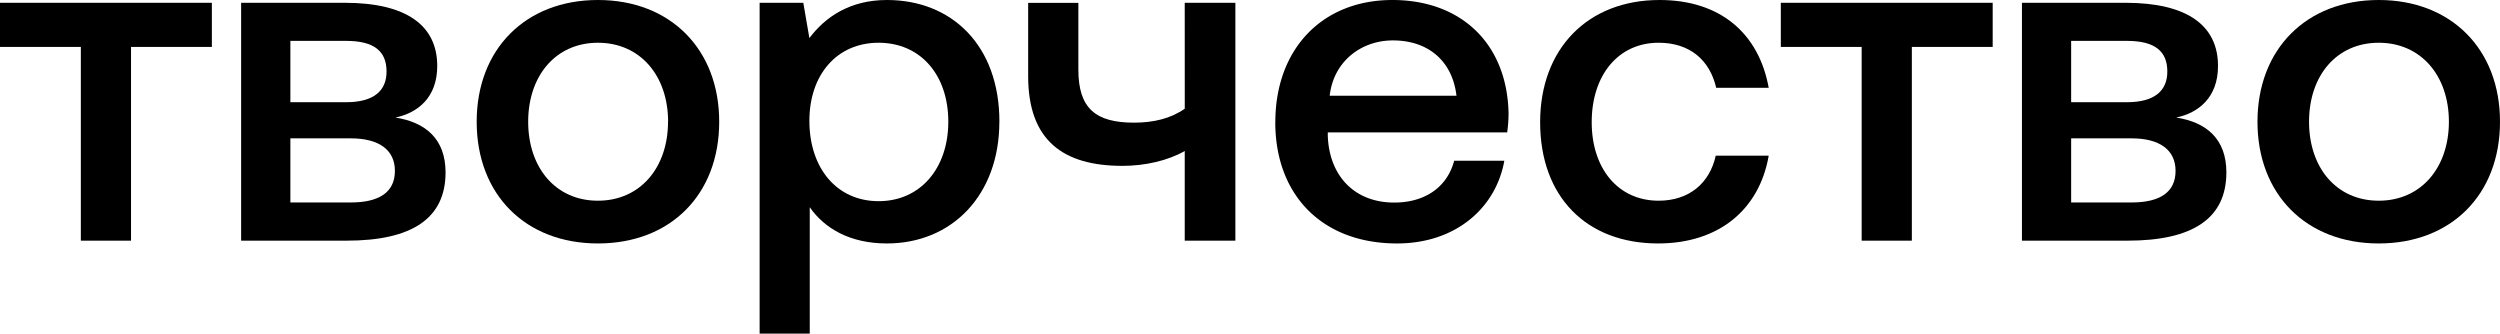 <?xml version="1.0" encoding="UTF-8"?> <svg xmlns="http://www.w3.org/2000/svg" viewBox="0 0 1022.38 136.42"><g id="Слой_2" data-name="Слой 2"><g id="Слой_1-2" data-name="Слой 1"><polygon points="33.06 98.42 33.06 19.19 0 19.19 0 1.14 86.64 1.14 86.64 19.19 53.58 19.19 53.58 98.42 33.06 98.42"></polygon><path d="M98.61,98.42V1.14H141c25.27,0,37.81,9.31,37.81,25.84,0,12.92-8,19.19-17.1,21.09C174,50,182.21,56.81,182.21,70.49c0,18.81-13.68,27.93-40.47,27.93ZM118.75,41.8h22.8c11.4,0,16.53-4.75,16.53-12.54,0-8.36-5.13-12.54-16.53-12.54h-22.8Zm0,41h24.7c11.59,0,18.05-4.18,18.05-12.92,0-8.55-6.46-13.3-18.05-13.3h-24.7Z"></path><path d="M194.94,49.78C194.94,20.14,214.89,0,244.53,0s49.59,20.14,49.59,49.78c0,29.83-19.95,49.78-49.59,49.78s-49.59-20-49.59-49.78m78.28,0c0-18.81-11.4-32.3-28.69-32.3S216,31,216,49.78s11.21,32.3,28.5,32.3,28.69-13.49,28.69-32.3"></path><path d="M408.69,49.78c0,30-19.38,49.78-46,49.78-15,0-25.46-6.08-31.54-14.82v51.68H310.65V1.14h17.86L331,15.58C337.44,7,347.51,0,362.71,0c26.6,0,46,18.62,46,49.78m-20.9,0c0-19.19-11.4-32.3-28.5-32.3S331,30.59,331,49.4c0,19.38,11.21,32.87,28.31,32.87s28.5-13.49,28.5-32.49"></path><path d="M484.5,1.14h20.71V98.42H484.5V61.75c-7,4-16.34,6.08-25.46,6.08-24.13,0-38.57-10.26-38.57-36.67v-30H441V28.5c0,16,7.22,21.66,22.8,21.66,8,0,15-1.71,20.71-5.7Z"></path><path d="M521.55,50c0-30,19.19-50,47.88-50,28.12,0,46.93,17.86,47.5,46.36a55.74,55.74,0,0,1-.57,7.79H543v1.33c.57,16.53,11,27.36,27.17,27.36,12.54,0,21.66-6.27,24.51-17.1h20.52c-3.42,19.19-19.76,33.82-43.89,33.82-30.59,0-49.78-19.76-49.78-49.59m74.1-10.83c-1.71-14.44-11.78-22.61-26-22.61-13.11,0-24.32,8.74-25.84,22.61Z"></path><path d="M629.84,50c0-30,19.38-50,48.83-50,25.08,0,40.66,13.87,44.65,35.91H701.85c-2.66-11.4-10.83-18.43-23.56-18.43-16.53,0-27.36,13.3-27.36,32.49,0,19,10.83,32.11,27.36,32.11,12.54,0,20.9-7.22,23.37-18.43h21.66c-3.8,22-20.33,35.91-45.22,35.91-29.45,0-48.26-19.19-48.26-49.59"></path><polygon points="761.33 98.42 761.33 19.19 728.27 19.19 728.27 1.14 814.91 1.14 814.91 19.19 781.85 19.19 781.85 98.42 761.33 98.42"></polygon><path d="M826.88,98.42V1.14h42.37c25.27,0,37.81,9.31,37.81,25.84,0,12.92-8,19.19-17.1,21.09,12.35,1.9,20.52,8.74,20.52,22.42,0,18.81-13.68,27.93-40.47,27.93ZM847,41.8h22.8c11.4,0,16.53-4.75,16.53-12.54,0-8.36-5.13-12.54-16.53-12.54H847Zm0,41h24.7c11.59,0,18-4.18,18-12.92,0-8.55-6.46-13.3-18-13.3H847Z"></path><path d="M923.2,49.78C923.2,20.14,943.15,0,972.79,0s49.59,20.14,49.59,49.78c0,29.83-20,49.78-49.59,49.78s-49.59-20-49.59-49.78m78.28,0c0-18.81-11.4-32.3-28.69-32.3s-28.5,13.49-28.5,32.3,11.21,32.3,28.5,32.3,28.69-13.49,28.69-32.3"></path></g></g></svg> 